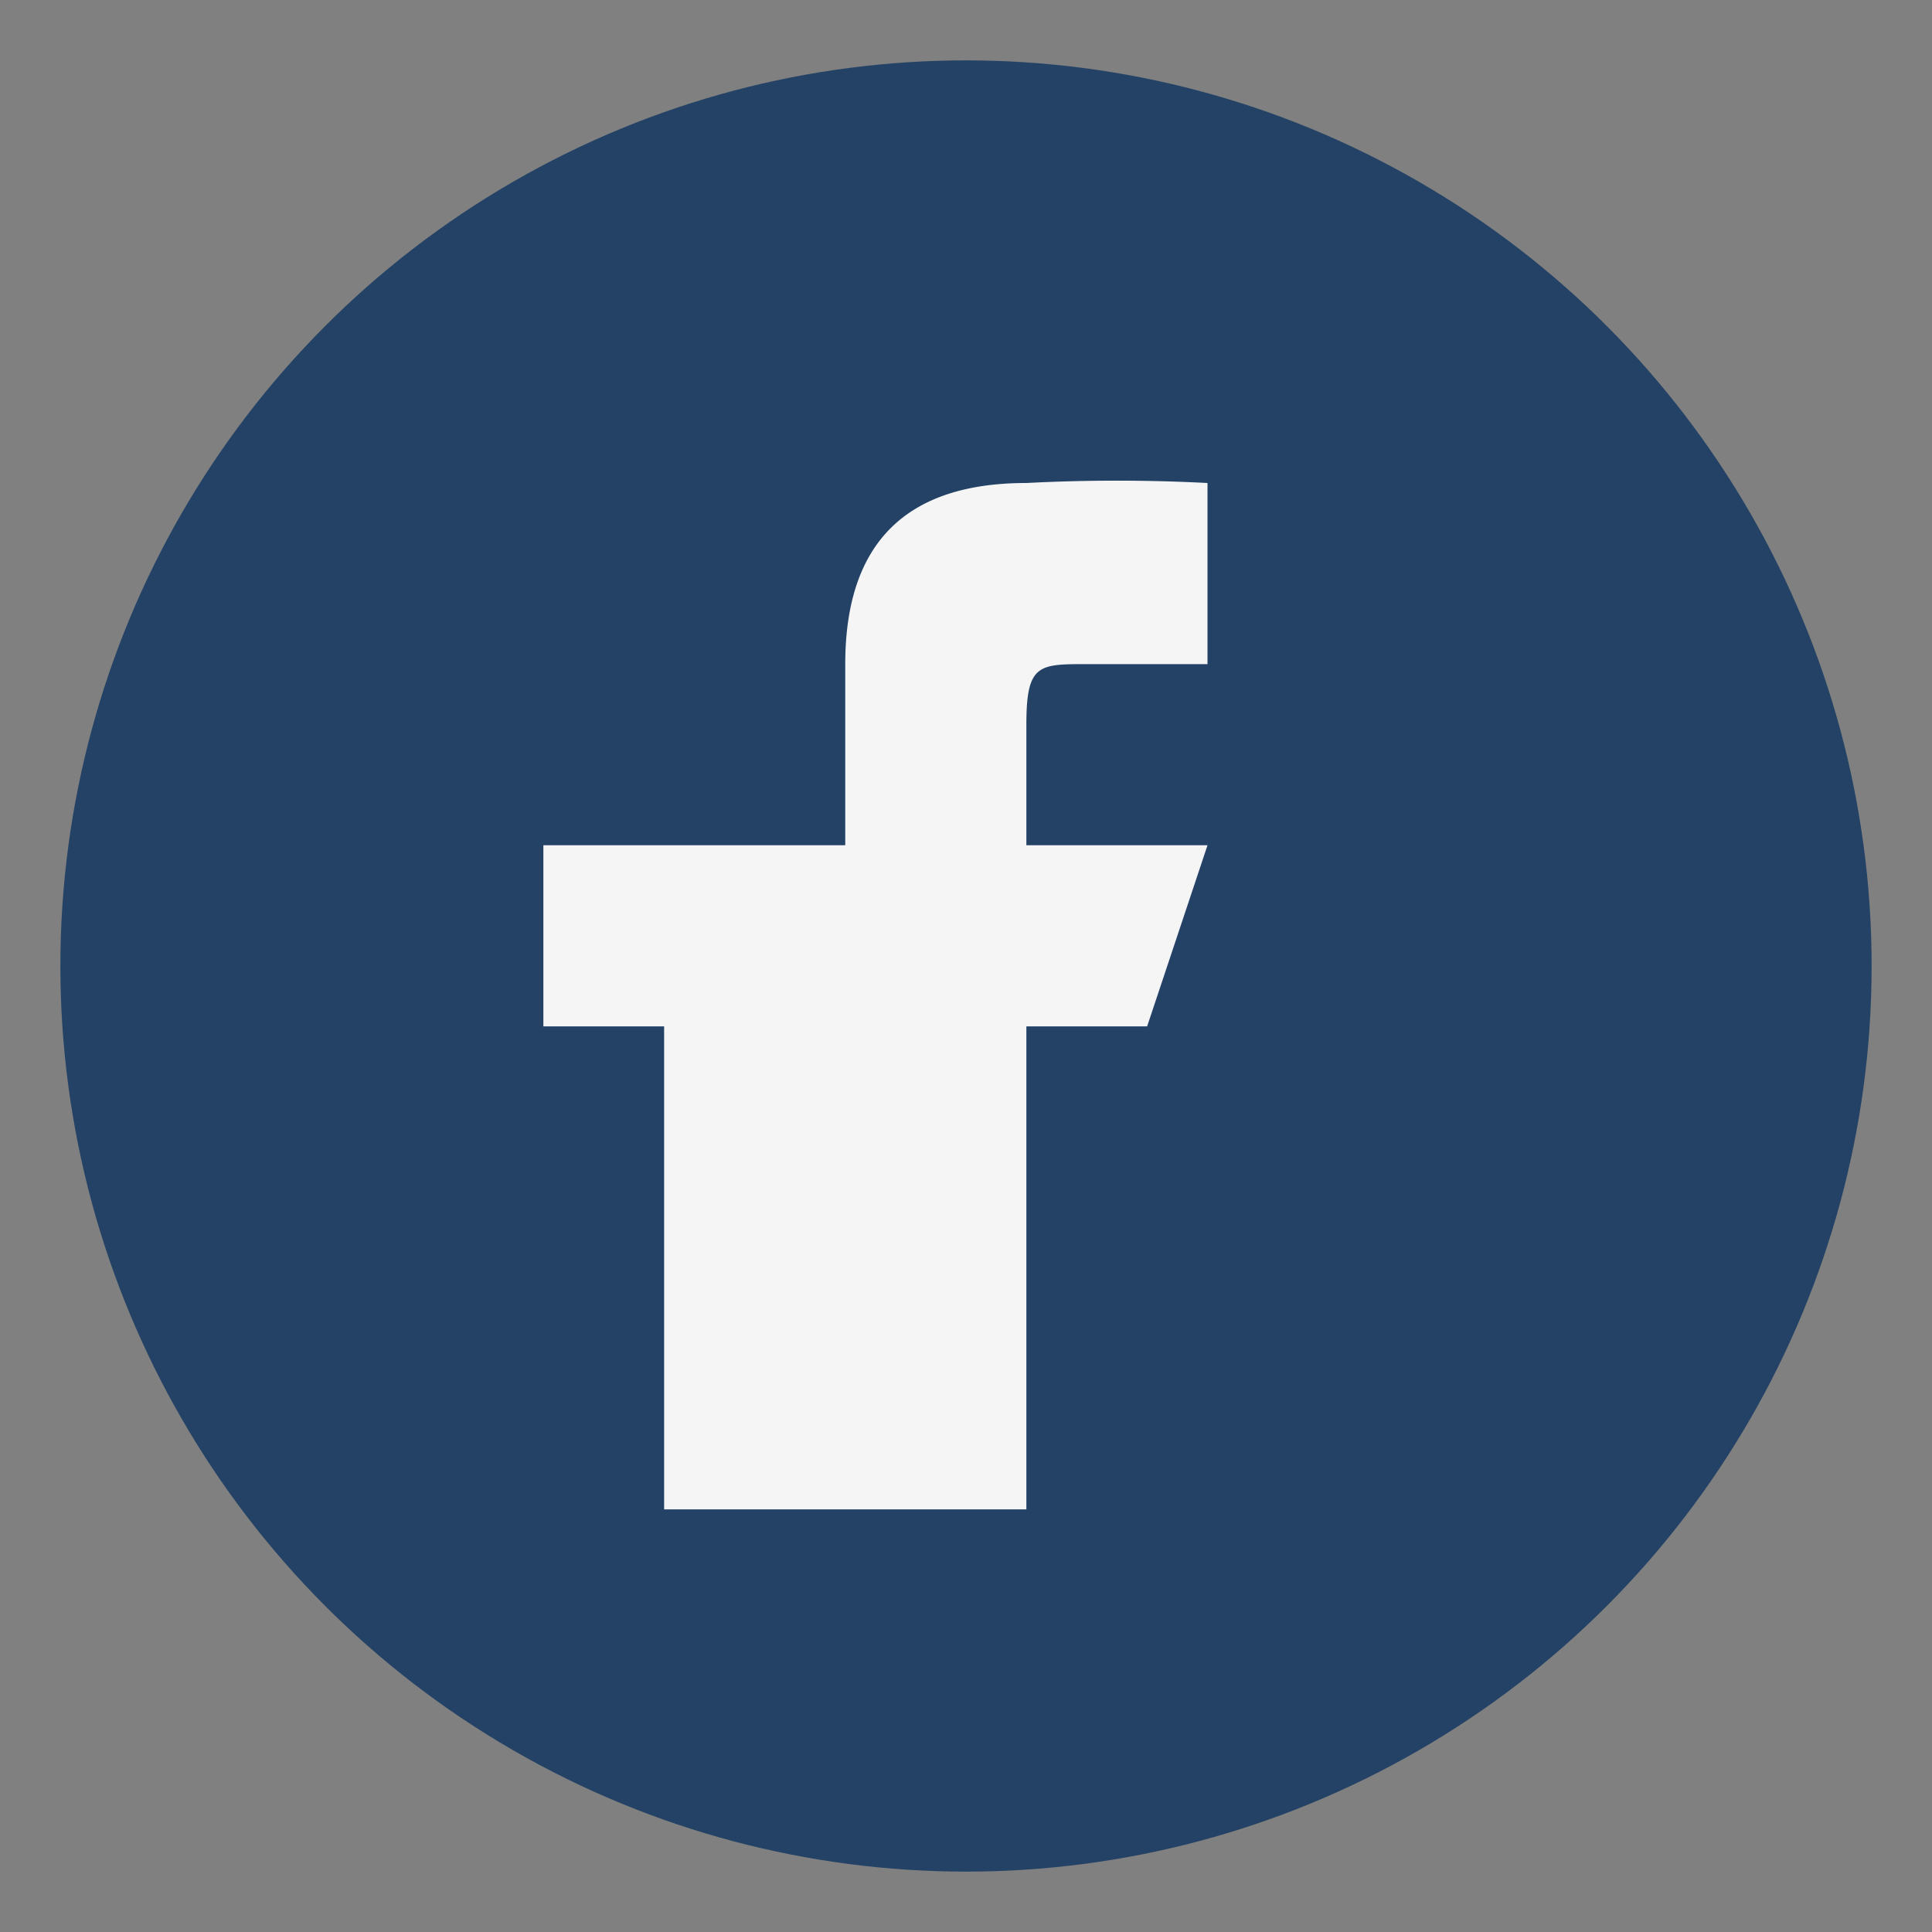 <?xml version="1.0" encoding="UTF-8"?>
<svg xmlns="http://www.w3.org/2000/svg" width="32" height="32" viewBox="0 0 32 32"><rect x="0" y="0" width="32" height="32" fill="#808080" stroke="none"/><circle cx="16" cy="16" r="15" fill="#234265"/><path d="M17 25v-8h2l1-3h-3v-2c0-1 .2-1 1-1h2V8a29 29 0 00-3 0c-2 0-3 1-3 3v3H9v3h2v8z" fill="#F5F5F5"/></svg>
